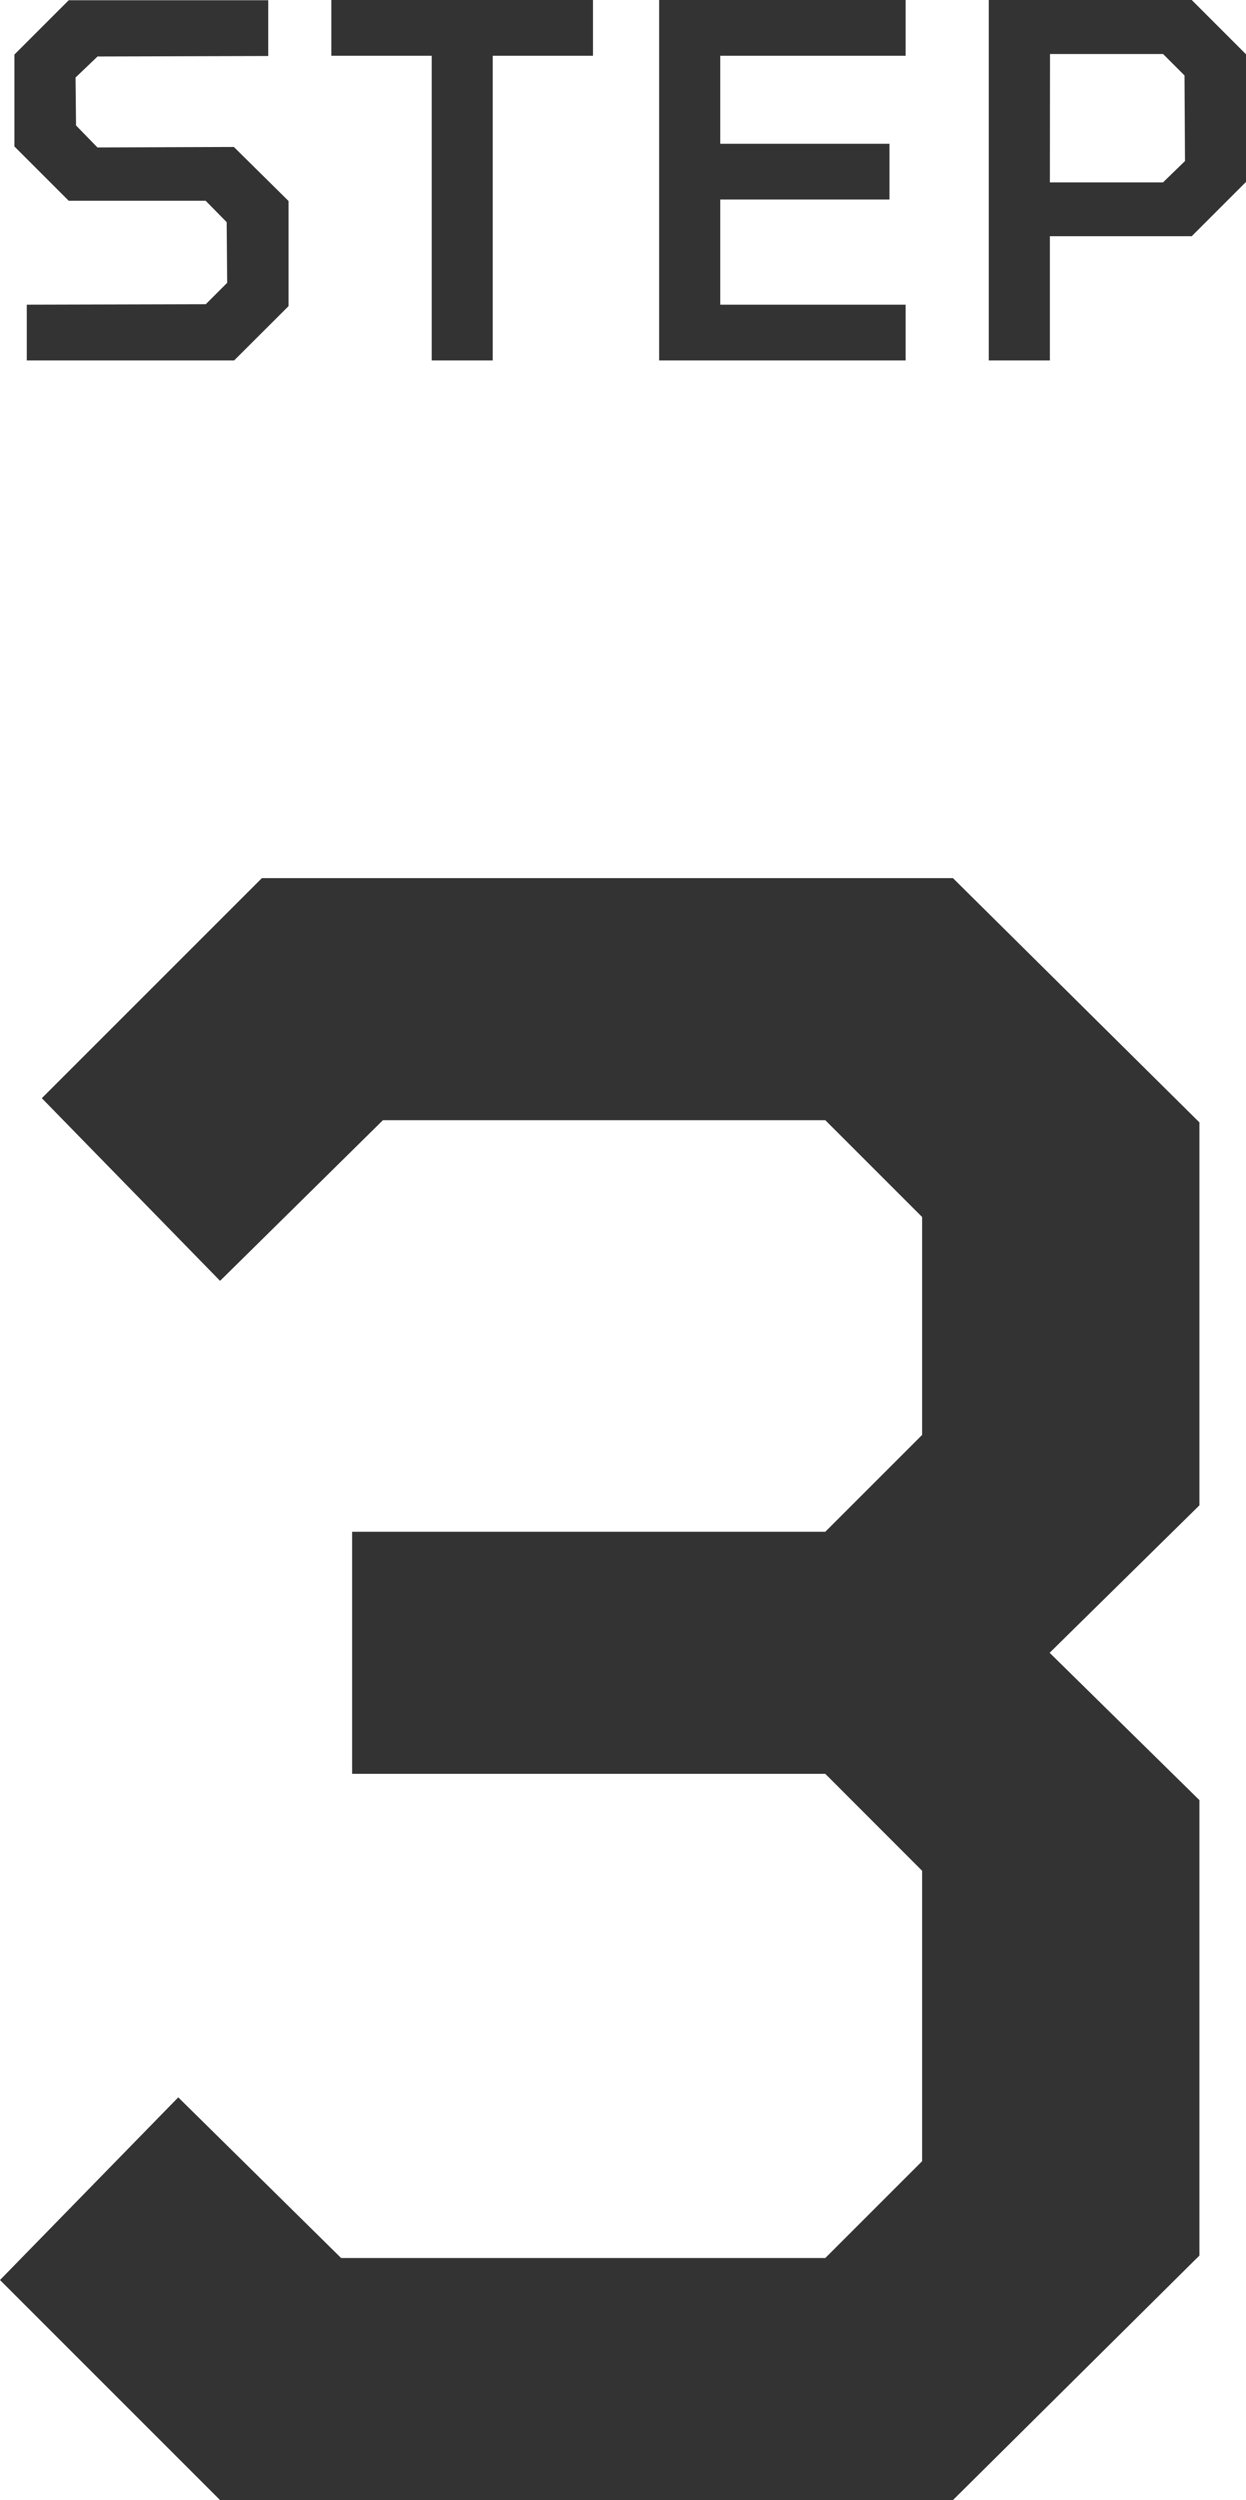 <svg xmlns="http://www.w3.org/2000/svg" width="40.764" height="81.792" viewBox="0 0 40.764 81.792">
  <g id="グループ_6179" data-name="グループ 6179" transform="translate(19815.34 -7048.328)">
    <path id="パス_28490" data-name="パス 28490" d="M-19.464,0V-1.824l5.856-.016.7-.7-.016-1.984-.688-.7h-4.48l-1.776-1.776v-3.008l1.776-1.776h6.528v1.824l-5.584.016-.72.688.016,1.568.7.72,4.464-.016L-10.9-5.216v3.44L-12.68,0ZM-6.216,0V-9.968H-9.5v-1.824h8.56v1.824h-3.28V0Zm7.44,0V-11.792H9.288v1.824H3.224v2.88H8.76v1.824H3.224v3.44H9.288V0ZM12.008,0V-11.792h6.64l1.776,1.776V-5.84L18.648-4.064h-4.64V0Zm2-5.824h3.7l.72-.7-.016-2.8-.7-.7h-3.7Z" transform="translate(-19795 7060.12)" fill="#333"/>
    <path id="パス_28491" data-name="パス 28491" d="M-13.14,0l-7.2-7.2,5.832-5.976L-9.18-7.92H6.66l3.168-3.168v-9.5L6.66-23.76H-8.82v-7.92H6.66l3.168-3.168v-7.128L6.66-45.144H-7.812l-5.328,5.256-5.832-5.976,7.2-7.2H10.836L18.9-45.072v12.528L14-27.72,18.9-22.9v14.9L10.836,0Z" transform="translate(-19795 7130.12)" fill="#333"/>
  </g>
</svg>
